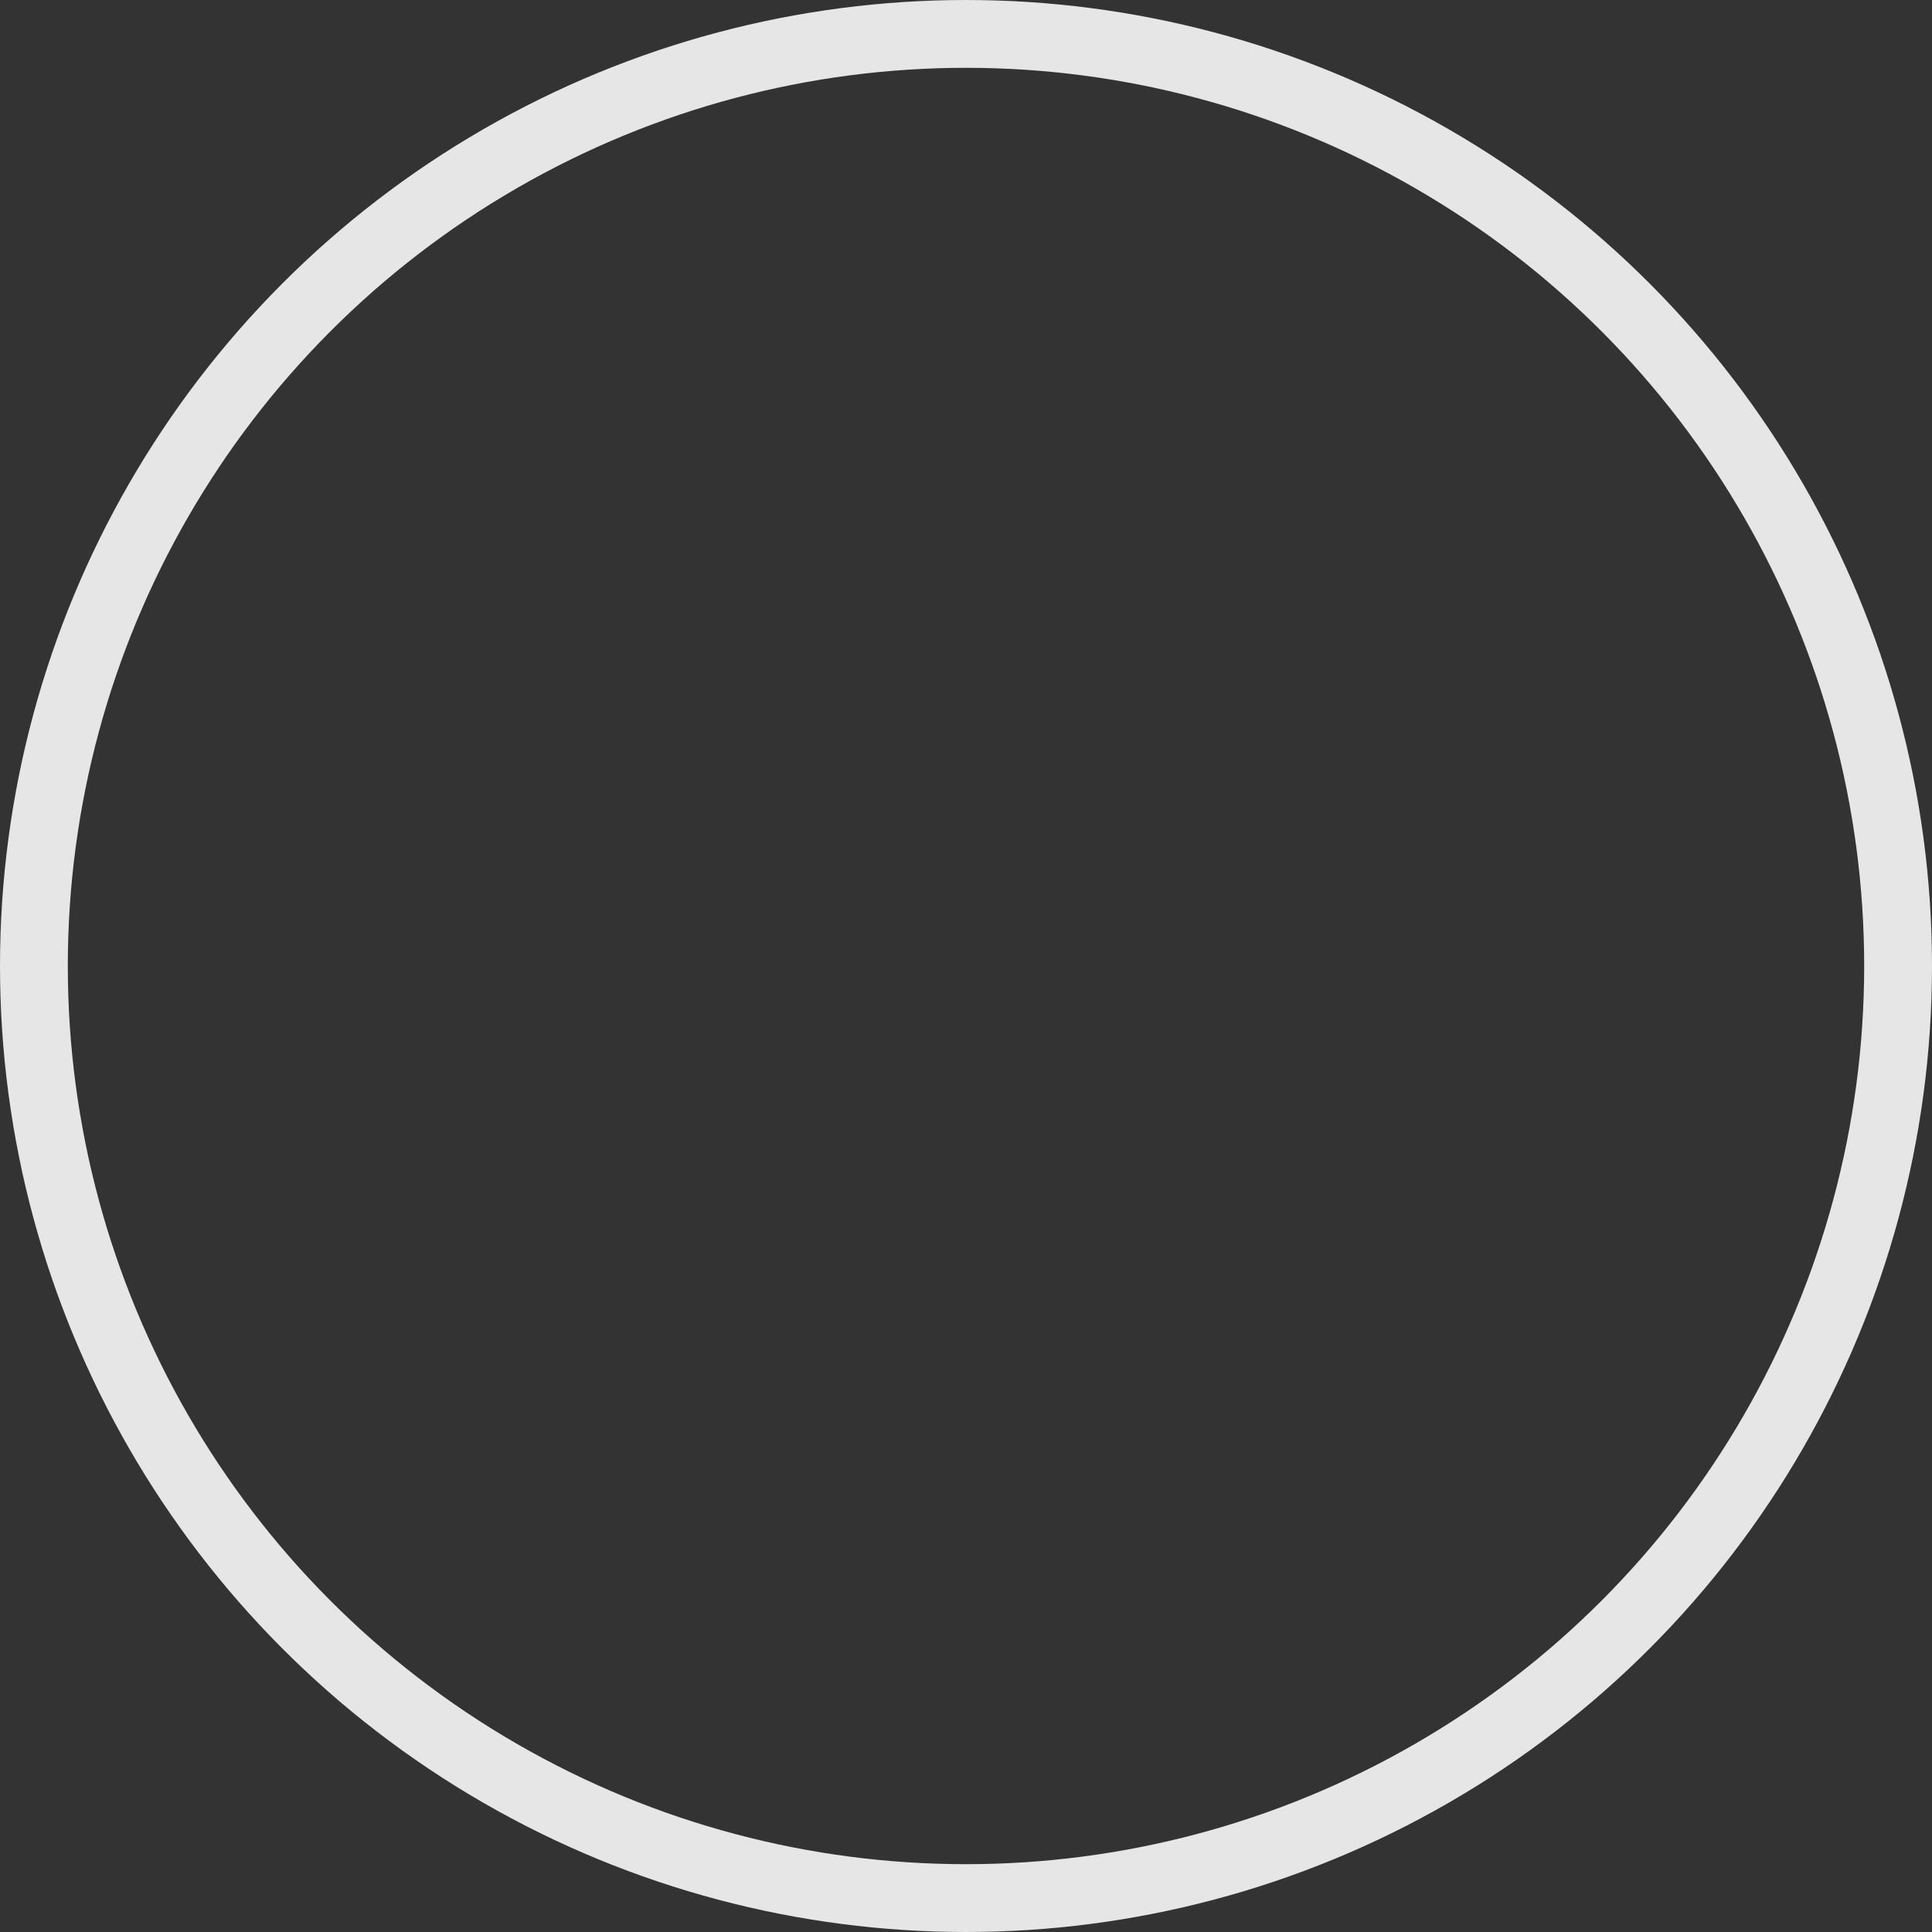 <?xml version="1.0" encoding="utf-8"?>
<!-- Generator: Adobe Illustrator 16.0.0, SVG Export Plug-In . SVG Version: 6.00 Build 0)  -->
<!DOCTYPE svg PUBLIC "-//W3C//DTD SVG 1.1//EN" "http://www.w3.org/Graphics/SVG/1.1/DTD/svg11.dtd">
<svg version="1.1" xmlns="http://www.w3.org/2000/svg" xmlns:xlink="http://www.w3.org/1999/xlink" x="0px" y="0px"
	 width="370.377px" height="370.378px" viewBox="0 0 370.377 370.378" enable-background="new 0 0 370.377 370.378"
	 xml:space="preserve">
<rect x="0" y="0" width="370.377" height="370.378" fill="#333333" stroke="none"/>
<g id="Layer_1">
	<circle fill="none" stroke="#E6E6E6" stroke-width="13" stroke-miterlimit="10" cx="-614.812" cy="185.188" r="178.688"/>
	<path fill="#29ABE2" d="M-546.512,230.969c0,33.186-30.784,60.087-68.759,60.087c-37.975,0-68.759-26.902-68.759-60.087
		c0-33.185,30.785-151.647,68.759-151.647C-577.295,79.322-546.512,197.784-546.512,230.969z"/>
	<circle fill="#FFFFFF" cx="-576.556" cy="237.327" r="17.374"/>
</g>
<g id="Layer_2">
	<circle fill="none" stroke="#E6E6E6" stroke-width="13" stroke-miterlimit="10" cx="-221.812" cy="185.188" r="178.688"/>
	<circle fill="none" stroke="#E6E6E6" stroke-width="13" stroke-miterlimit="10" cx="185.188" cy="185.188" r="178.688"/>
	<g>
		<path fill="#F4E55B" d="M-136.12,154.575c0-47.265-38.314-85.58-85.579-85.58c-47.264,0-85.579,38.315-85.579,85.58
			c0,26.714,12.242,50.566,31.421,66.26l-0.187,0.021c0,0,9.755,8.346,10.037,17.639c-0.056,1.009-0.088,2.025-0.088,3.051
			c0,27.282,19.876,38.268,44.396,38.268s44.396-10.985,44.396-38.268c0-1.363-0.058-2.71-0.155-4.045
			c0.902-8.885,9.966-16.645,9.966-16.645l-0.064-0.008C-148.369,205.156-136.12,181.297-136.12,154.575z"/>
		<path fill="#E6E6E6" d="M-183.092,263.811h-77.369c0.082,0.523,0.137,1.053,0.152,1.585c-0.049,0.879-0.076,1.764-0.076,2.657
			c0,23.762,17.312,33.329,38.668,33.329s38.666-9.567,38.666-33.329c0-1.188-0.049-2.36-0.135-3.523
			C-183.16,264.289-183.129,264.049-183.092,263.811z"/>
		<circle fill="#FFFFFF" cx="-185.07" cy="135.616" r="18.634"/>
	</g>
</g>
</svg>
